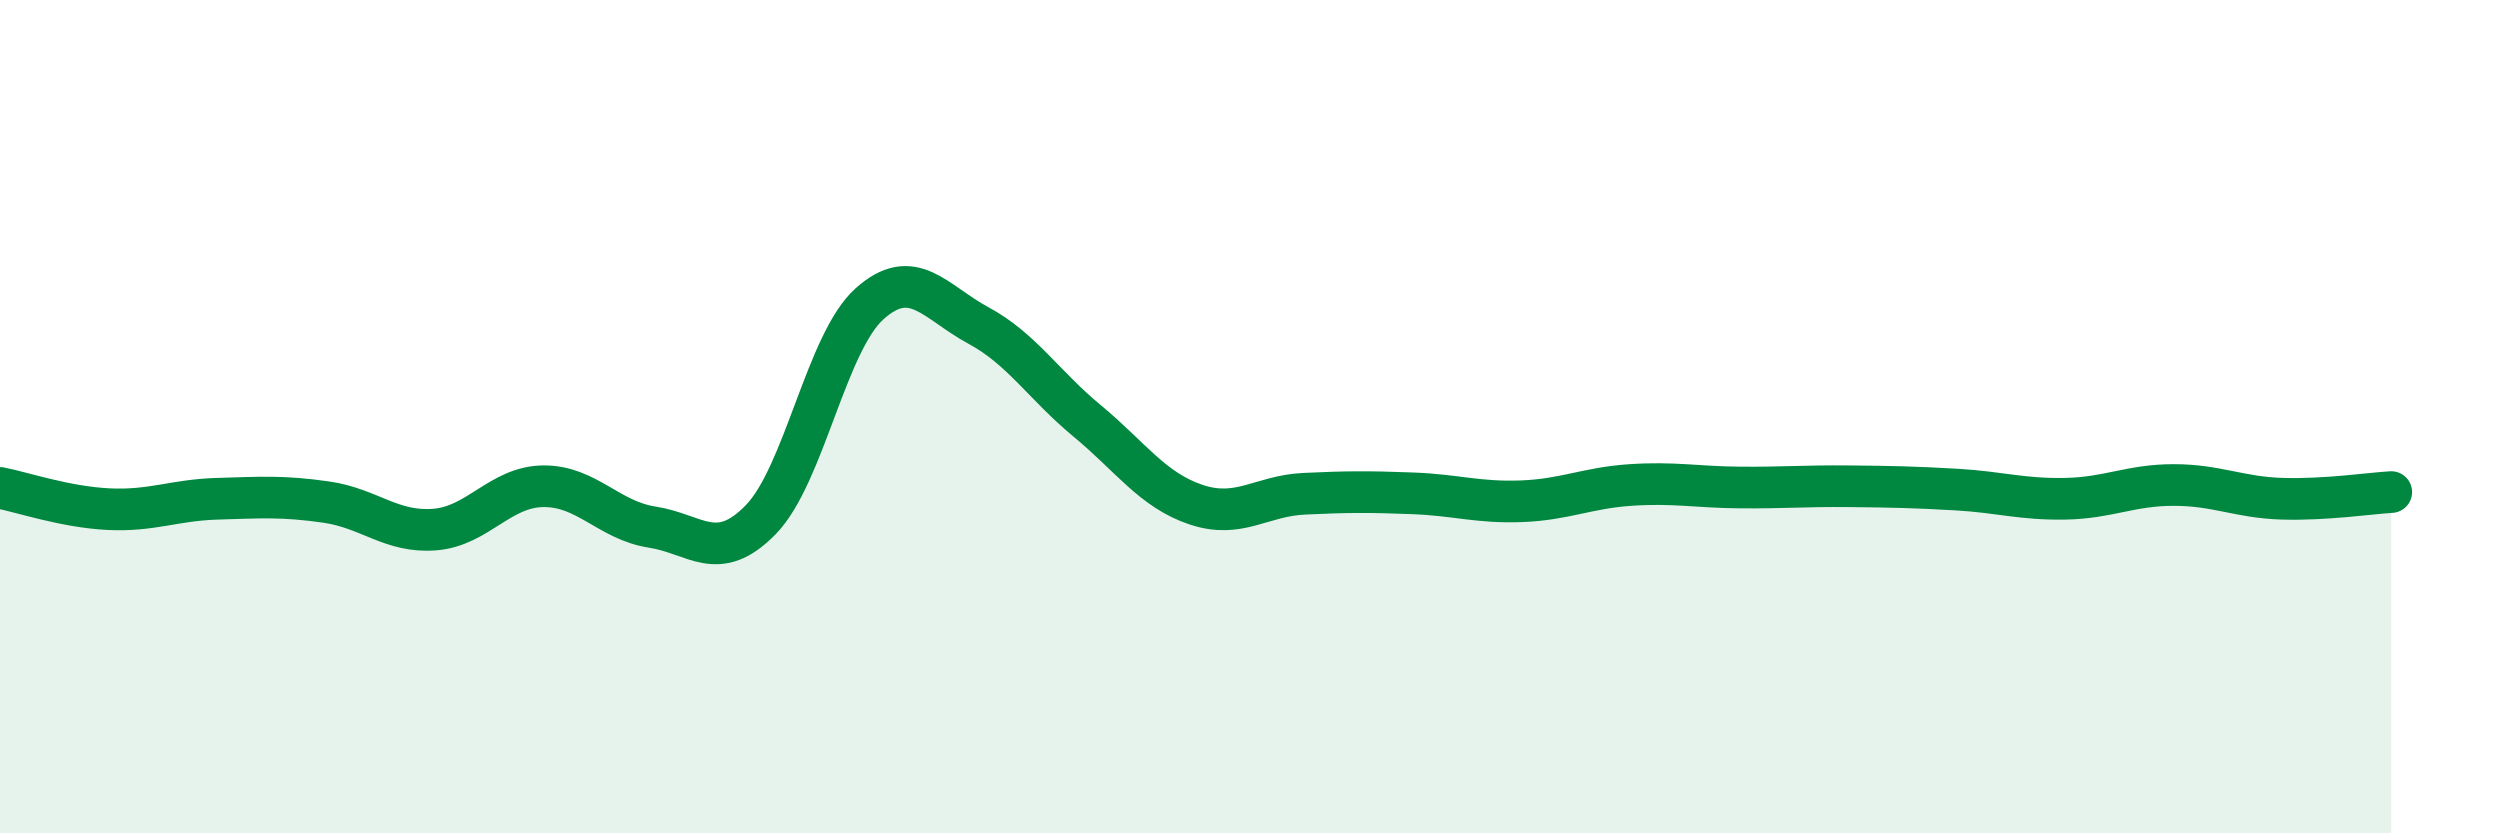 
    <svg width="60" height="20" viewBox="0 0 60 20" xmlns="http://www.w3.org/2000/svg">
      <path
        d="M 0,11.71 C 0.52,11.81 1.57,12.17 2.61,12.22 C 3.65,12.27 4.18,12 5.22,11.97 C 6.26,11.94 6.79,11.9 7.83,12.05 C 8.87,12.2 9.39,12.79 10.43,12.71 C 11.47,12.63 12,11.68 13.04,11.67 C 14.08,11.66 14.61,12.49 15.65,12.65 C 16.69,12.81 17.22,13.54 18.26,12.47 C 19.3,11.4 19.83,8.22 20.87,7.29 C 21.91,6.36 22.44,7.25 23.48,7.81 C 24.52,8.37 25.05,9.24 26.09,10.1 C 27.13,10.96 27.66,11.76 28.7,12.11 C 29.74,12.46 30.26,11.9 31.3,11.85 C 32.34,11.8 32.87,11.8 33.91,11.84 C 34.95,11.88 35.48,12.07 36.52,12.03 C 37.56,11.99 38.09,11.71 39.13,11.64 C 40.17,11.57 40.7,11.69 41.74,11.7 C 42.78,11.71 43.31,11.66 44.35,11.67 C 45.39,11.68 45.92,11.69 46.96,11.75 C 48,11.81 48.53,11.99 49.57,11.97 C 50.61,11.95 51.13,11.64 52.17,11.64 C 53.21,11.64 53.74,11.94 54.78,11.97 C 55.82,12 56.87,11.84 57.39,11.81L57.39 20L0 20Z"
        fill="#008740"
        opacity="0.1"
        stroke-linecap="round"
        stroke-linejoin="round"
      />
      <path
        d="M 0,11.71 C 0.52,11.81 1.57,12.17 2.61,12.22 C 3.65,12.27 4.18,12 5.22,11.97 C 6.26,11.94 6.79,11.9 7.83,12.05 C 8.87,12.2 9.39,12.79 10.43,12.71 C 11.47,12.63 12,11.68 13.04,11.67 C 14.08,11.66 14.61,12.49 15.65,12.65 C 16.69,12.81 17.22,13.54 18.26,12.47 C 19.3,11.4 19.83,8.22 20.87,7.29 C 21.91,6.36 22.44,7.25 23.48,7.81 C 24.52,8.37 25.05,9.24 26.09,10.1 C 27.13,10.96 27.66,11.76 28.7,12.11 C 29.74,12.46 30.26,11.9 31.3,11.85 C 32.34,11.8 32.87,11.8 33.91,11.84 C 34.95,11.88 35.48,12.07 36.52,12.03 C 37.56,11.99 38.09,11.71 39.13,11.64 C 40.17,11.57 40.7,11.69 41.74,11.7 C 42.78,11.71 43.31,11.66 44.35,11.67 C 45.39,11.68 45.92,11.69 46.96,11.75 C 48,11.81 48.53,11.99 49.57,11.97 C 50.61,11.95 51.13,11.64 52.17,11.64 C 53.21,11.64 53.74,11.94 54.78,11.97 C 55.82,12 56.87,11.84 57.39,11.81"
        stroke="#008740"
        stroke-width="1"
        fill="none"
        stroke-linecap="round"
        stroke-linejoin="round"
      />
    </svg>
  